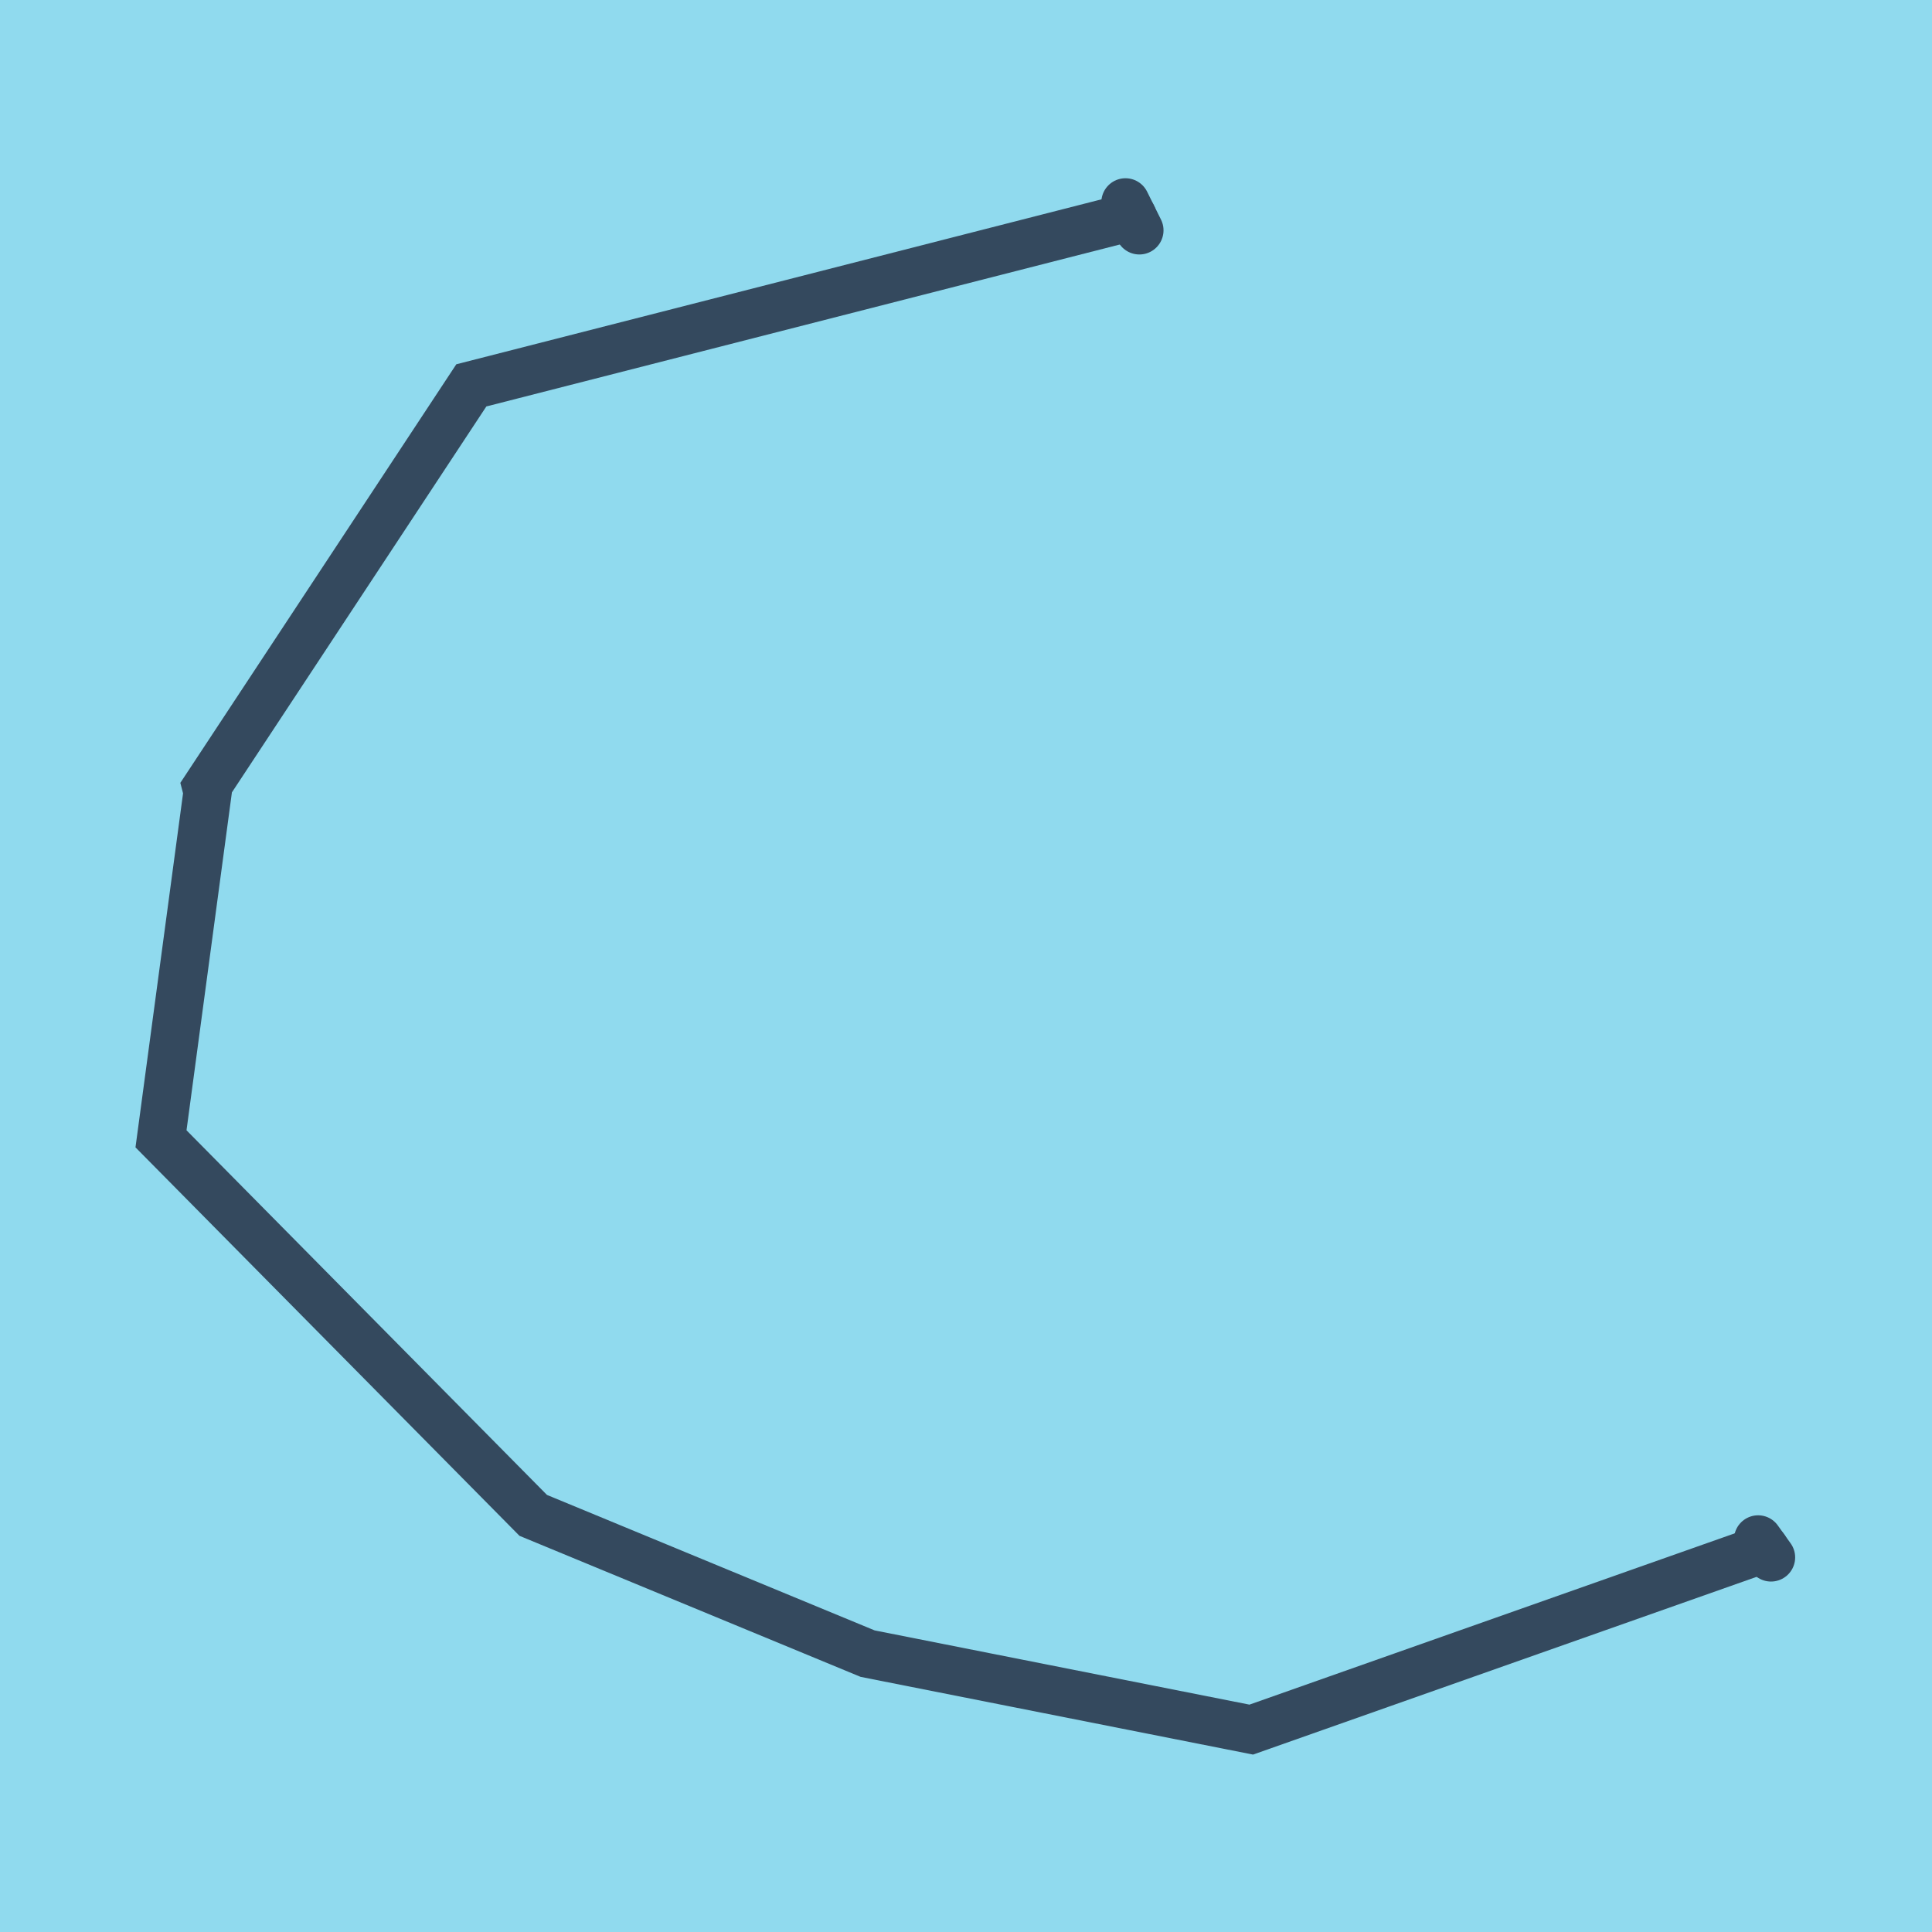 <?xml version="1.0" encoding="utf-8"?>
<!DOCTYPE svg PUBLIC "-//W3C//DTD SVG 1.1//EN" "http://www.w3.org/Graphics/SVG/1.1/DTD/svg11.dtd">
<svg xmlns="http://www.w3.org/2000/svg" xmlns:xlink="http://www.w3.org/1999/xlink" viewBox="-10 -10 120 120" preserveAspectRatio="xMidYMid meet">
	<path style="fill:#90daee" d="M-10-10h120v120H-10z"/>
			<polyline stroke-linecap="round" points="60.768,4.306 59.905,2.571 " style="fill:none;stroke:#34495e;stroke-width: 3px"/>
			<polyline stroke-linecap="round" points="99.201,85.618 100,86.733 " style="fill:none;stroke:#34495e;stroke-width: 3px"/>
			<polyline stroke-linecap="round" points="60.336,3.438 19.275,13.936 2.82,38.895 2.895,39.186 0,60.735 23.119,84.122 43.889,92.71 67.717,97.429 99.601,86.175 " style="fill:none;stroke:#34495e;stroke-width: 3px"/>
	</svg>
